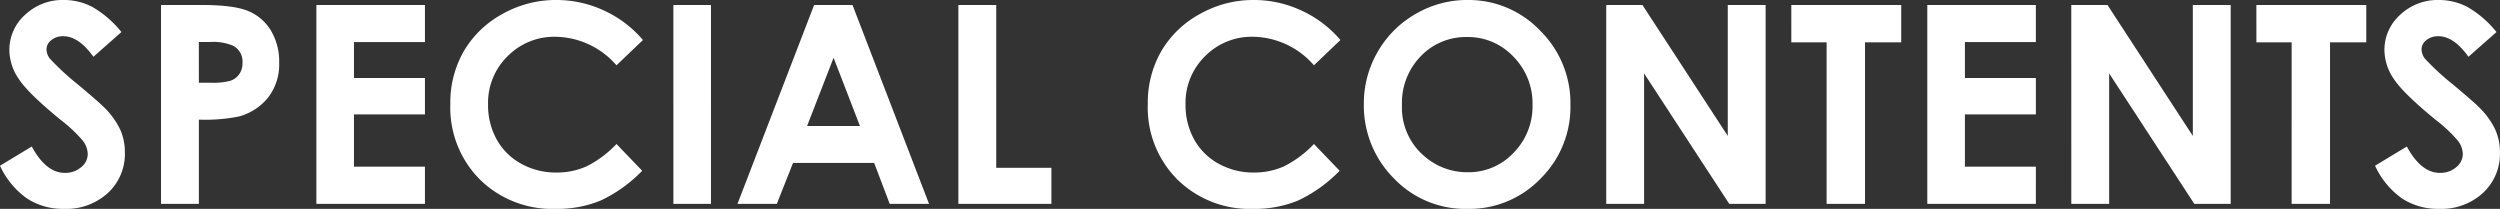 <svg xmlns="http://www.w3.org/2000/svg" width="397.289" height="33.193" viewBox="0 0 397.289 33.193">
  <rect x="0" y="0" width="397.289" height="33.193" fill="#333333" stroke="none"/>
  <path id="パス_3137" data-name="パス 3137" d="M-179.985-27.307l-4.447,3.932q-2.342-3.266-4.77-3.266a2.9,2.9,0,0,0-1.934.634,1.846,1.846,0,0,0-.752,1.429,2.449,2.449,0,0,0,.537,1.5,40.815,40.815,0,0,0,4.4,4.061q3.438,2.879,4.168,3.631a12.584,12.584,0,0,1,2.589,3.534,8.837,8.837,0,0,1,.763,3.685,8.453,8.453,0,0,1-2.686,6.424,9.787,9.787,0,0,1-7,2.535,10.41,10.41,0,0,1-5.876-1.654,13.064,13.064,0,0,1-4.286-5.2l5.049-3.051q2.277,4.189,5.242,4.189a3.855,3.855,0,0,0,2.6-.9,2.686,2.686,0,0,0,1.053-2.084,3.6,3.6,0,0,0-.795-2.148,22.943,22.943,0,0,0-3.5-3.287q-5.156-4.211-6.66-6.5a8.265,8.265,0,0,1-1.5-4.565,7.47,7.47,0,0,1,2.5-5.64,8.676,8.676,0,0,1,6.177-2.353,9.737,9.737,0,0,1,4.5,1.1A16.4,16.4,0,0,1-179.985-27.307Zm6.295-4.3h6.381q5.178,0,7.466.956a7.594,7.594,0,0,1,3.609,3.094,9.555,9.555,0,0,1,1.321,5.124,8.6,8.6,0,0,1-1.729,5.5,8.972,8.972,0,0,1-4.694,3.051,26.988,26.988,0,0,1-6.338.494V0h-6.016Zm6.016,12.354h1.912a10.361,10.361,0,0,0,3.137-.322,2.788,2.788,0,0,0,1.386-1.063,3.11,3.11,0,0,0,.5-1.794,2.866,2.866,0,0,0-1.418-2.664,8.106,8.106,0,0,0-3.824-.623h-1.7ZM-149-31.6h17.252v5.887h-11.279V-20h11.279v5.779h-11.279v8.314h11.279V0H-149ZM-97.1-26.039l-4.211,4.018a13.048,13.048,0,0,0-9.668-4.533,10.4,10.4,0,0,0-7.638,3.094,10.345,10.345,0,0,0-3.1,7.627,11.257,11.257,0,0,0,1.375,5.607,9.847,9.847,0,0,0,3.889,3.846,11.306,11.306,0,0,0,5.586,1.4,11.531,11.531,0,0,0,4.791-.978,17.165,17.165,0,0,0,4.77-3.556l4.082,4.254a22.392,22.392,0,0,1-6.617,4.737A18.067,18.067,0,0,1-110.956.795,16.371,16.371,0,0,1-123.02-3.878a16.177,16.177,0,0,1-4.694-11.978,16.394,16.394,0,0,1,2.138-8.4,15.9,15.9,0,0,1,6.123-5.908A17.267,17.267,0,0,1-110.87-32.4a17.921,17.921,0,0,1,7.53,1.654A18.01,18.01,0,0,1-97.1-26.039Zm4.834-5.564h5.973V0h-5.973Zm22.365,0h6.1L-51.638,0H-57.89L-60.36-6.51H-73.251L-75.829,0h-6.252Zm3.094,8.379-4.211,10.85h8.4Zm19.83-8.379h6.016V-5.736h8.766V0H-46.976Zm60.715,5.564L9.528-22.021A13.048,13.048,0,0,0-.14-26.555a10.4,10.4,0,0,0-7.638,3.094,10.345,10.345,0,0,0-3.1,7.627,11.257,11.257,0,0,0,1.375,5.607A9.847,9.847,0,0,0-5.618-6.381a11.306,11.306,0,0,0,5.586,1.4,11.531,11.531,0,0,0,4.791-.978,17.165,17.165,0,0,0,4.77-3.556L13.61-5.264A22.392,22.392,0,0,1,6.993-.526,18.067,18.067,0,0,1-.118.795,16.371,16.371,0,0,1-12.182-3.878a16.177,16.177,0,0,1-4.694-11.978,16.394,16.394,0,0,1,2.138-8.4,15.9,15.9,0,0,1,6.123-5.908A17.267,17.267,0,0,1-.032-32.4,17.921,17.921,0,0,1,7.5-30.744,18.01,18.01,0,0,1,13.739-26.039Zm20.2-6.359a15.679,15.679,0,0,1,11.526,4.855,16.163,16.163,0,0,1,4.823,11.838A15.983,15.983,0,0,1,45.525-4,15.67,15.67,0,0,1,33.978.795a15.665,15.665,0,0,1-11.816-4.92,16.334,16.334,0,0,1-4.705-11.687,16.4,16.4,0,0,1,2.191-8.336,16.222,16.222,0,0,1,6.026-6.026A16.192,16.192,0,0,1,33.935-32.4Zm-.064,5.887A9.9,9.9,0,0,0,26.5-23.461a10.629,10.629,0,0,0-2.986,7.756,10.112,10.112,0,0,0,3.76,8.293,10.3,10.3,0,0,0,6.7,2.385,9.783,9.783,0,0,0,7.283-3.094,10.518,10.518,0,0,0,3.008-7.627,10.561,10.561,0,0,0-3.029-7.638A9.876,9.876,0,0,0,33.87-26.512ZM55.978-31.6h5.758l13.557,20.8V-31.6h6.016V0H75.528L61.993-20.732V0H55.978Zm29.412,0h17.467v5.93H97.1V0H91V-25.674H85.39ZM107-31.6h17.252v5.887H112.976V-20h11.279v5.779H112.976v8.314h11.279V0H107Zm22.881,0h5.758l13.557,20.8V-31.6h6.016V0h-5.779L135.9-20.732V0h-6.016Zm29.412,0h17.467v5.93H171V0h-6.1V-25.674H159.3Zm38.156,4.3L193-23.375q-2.342-3.266-4.77-3.266a2.9,2.9,0,0,0-1.934.634,1.846,1.846,0,0,0-.752,1.429,2.449,2.449,0,0,0,.537,1.5,40.815,40.815,0,0,0,4.4,4.061q3.438,2.879,4.168,3.631a12.584,12.584,0,0,1,2.589,3.534,8.837,8.837,0,0,1,.763,3.685,8.453,8.453,0,0,1-2.686,6.424,9.787,9.787,0,0,1-7,2.535,10.41,10.41,0,0,1-5.876-1.654,13.064,13.064,0,0,1-4.286-5.2l5.049-3.051q2.277,4.189,5.242,4.189a3.855,3.855,0,0,0,2.6-.9A2.686,2.686,0,0,0,192.1-7.906a3.6,3.6,0,0,0-.795-2.148,22.943,22.943,0,0,0-3.5-3.287q-5.156-4.211-6.66-6.5a8.265,8.265,0,0,1-1.5-4.565,7.47,7.47,0,0,1,2.5-5.64,8.676,8.676,0,0,1,6.177-2.353,9.737,9.737,0,0,1,4.5,1.1A16.4,16.4,0,0,1,197.452-27.307Z" transform="translate(199.278 32.398)" fill="#fff"/>
</svg>
